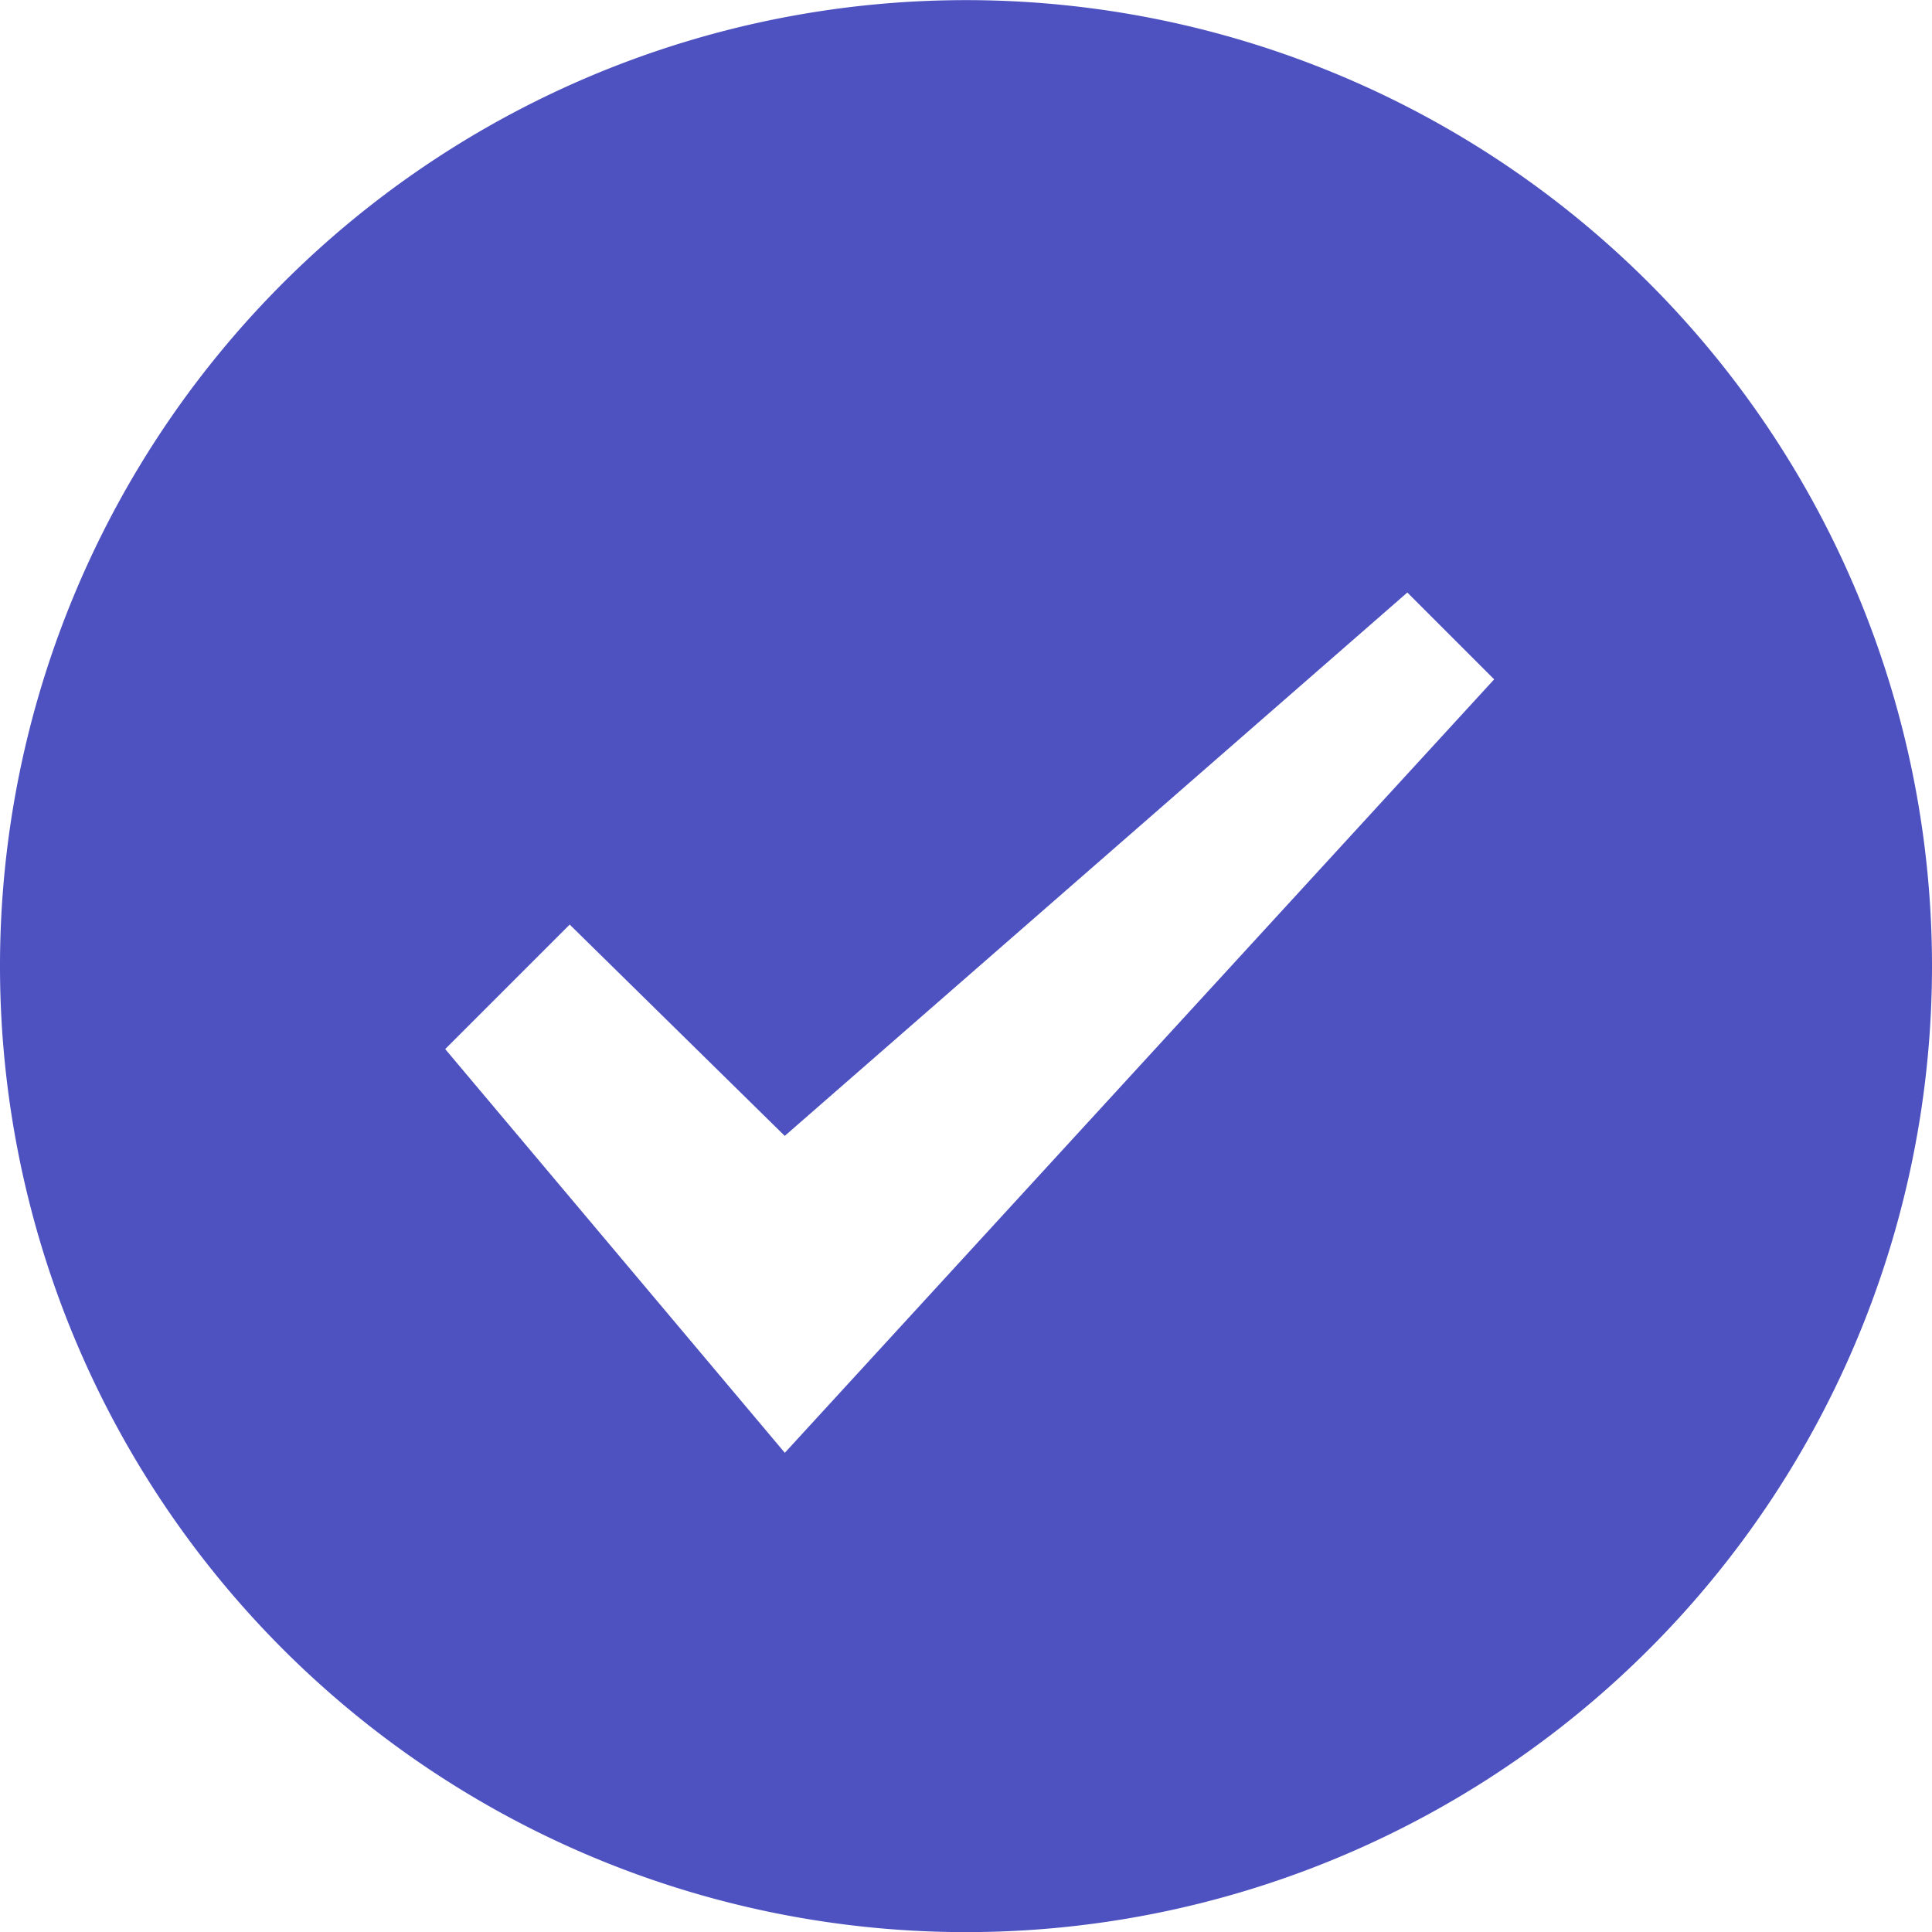 <svg xmlns="http://www.w3.org/2000/svg" width="16" height="16" viewBox="0 0 16 16">
  <g id="Group_18843" data-name="Group 18843" transform="translate(-487.001 -2628)">
    <path id="Path_11831" data-name="Path 11831" d="M425,2034a8,8,0,1,0,8,8A8,8,0,0,0,425,2034Zm-1.5,12.031-2.813-3.344,1.031-1.031,1.781,1.75,5.156-4.5.719.719-5.875,6.406Z" transform="translate(70.001 594.001)" fill="#4e52c1"/>
  </g>
</svg>
